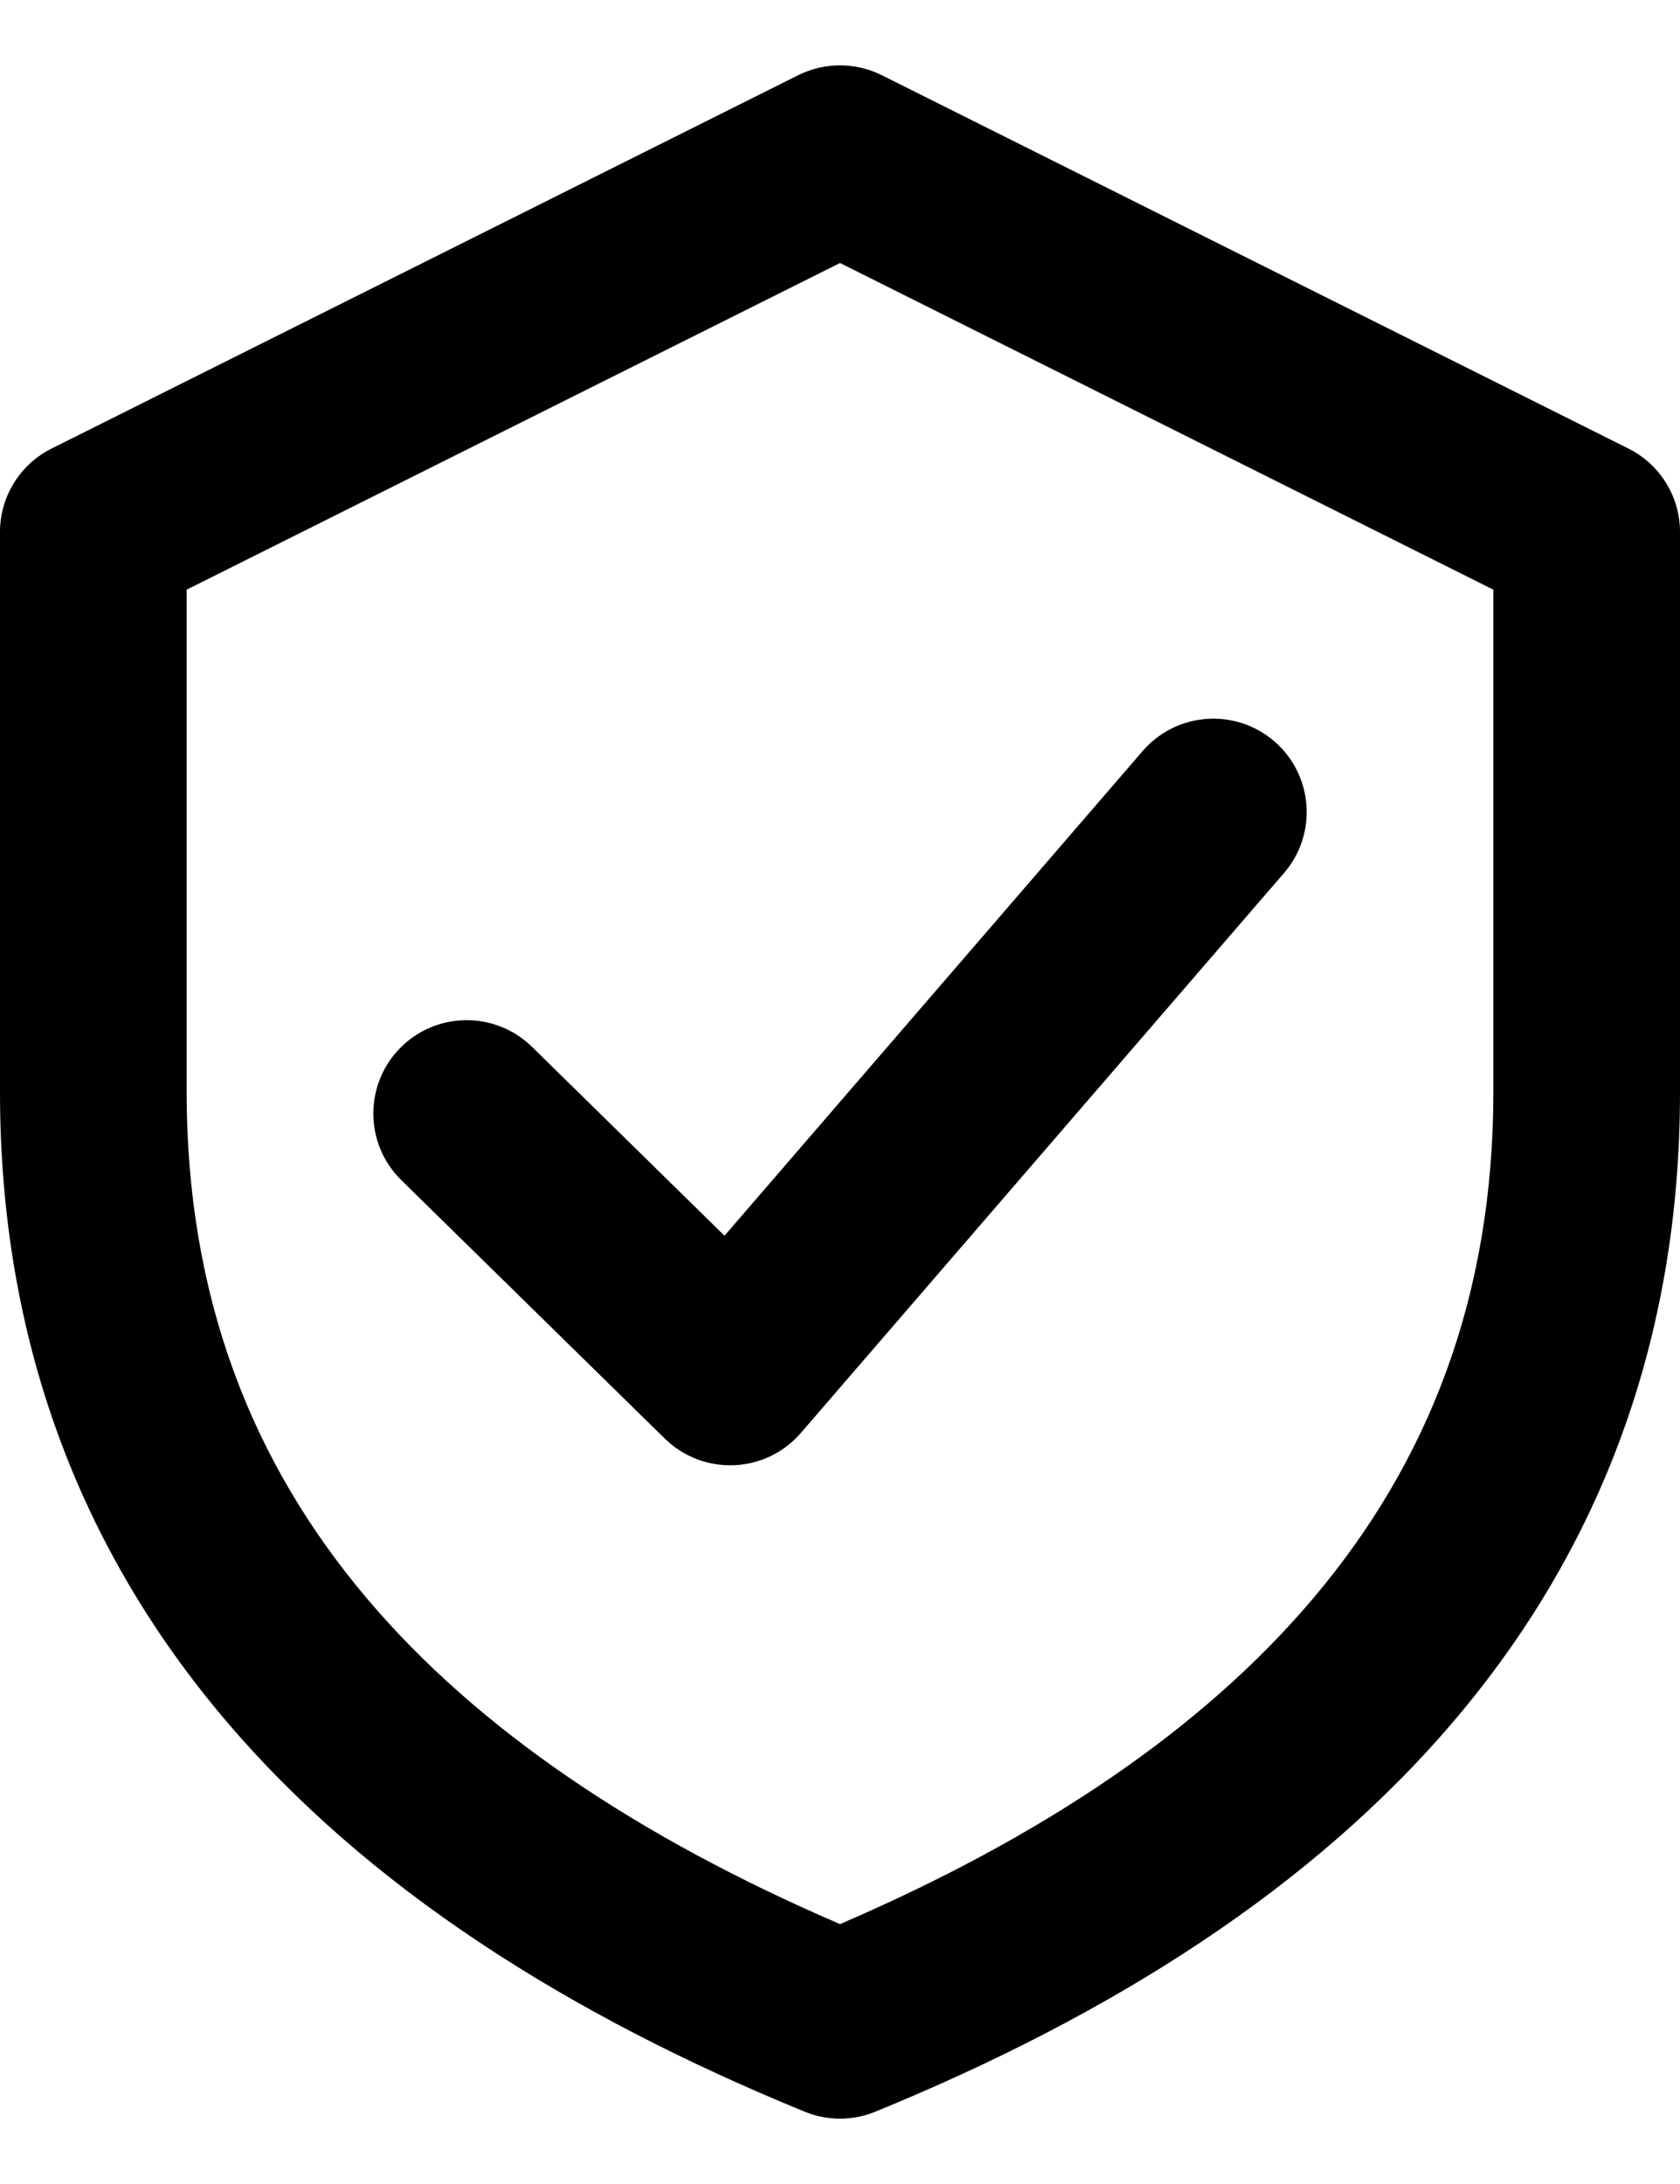 <svg width="20" height="26" viewBox="0 0 20 26" fill="none" xmlns="http://www.w3.org/2000/svg">
<path id="Vector" fill-rule="evenodd" clip-rule="evenodd" d="M10.497 0.895C10.184 0.739 9.816 0.739 9.503 0.895L0.614 5.34C0.238 5.528 0 5.912 0 6.333V13C0 15.958 0.956 18.435 2.67 20.462C4.366 22.469 6.761 23.986 9.579 25.139C9.849 25.25 10.151 25.25 10.421 25.139C13.239 23.986 15.634 22.469 17.33 20.462C19.044 18.435 20 15.958 20 13V6.333C20 5.912 19.762 5.528 19.386 5.34L10.497 0.895ZM2.222 13V7.02L10 3.131L17.778 7.02V13C17.778 15.436 17.006 17.404 15.633 19.028C14.318 20.584 12.413 21.867 10 22.906C7.587 21.867 5.682 20.584 4.367 19.028C2.994 17.404 2.222 15.436 2.222 13ZM15.286 10.393C15.687 9.928 15.635 9.226 15.17 8.825C14.706 8.425 14.004 8.476 13.603 8.941L8.625 14.711L6.334 12.463C5.895 12.033 5.192 12.04 4.762 12.478C4.333 12.916 4.339 13.62 4.778 14.05L7.915 17.127C8.134 17.341 8.432 17.456 8.739 17.443C9.046 17.431 9.334 17.291 9.534 17.059L15.286 10.393Z" fill="black"/>
</svg>
